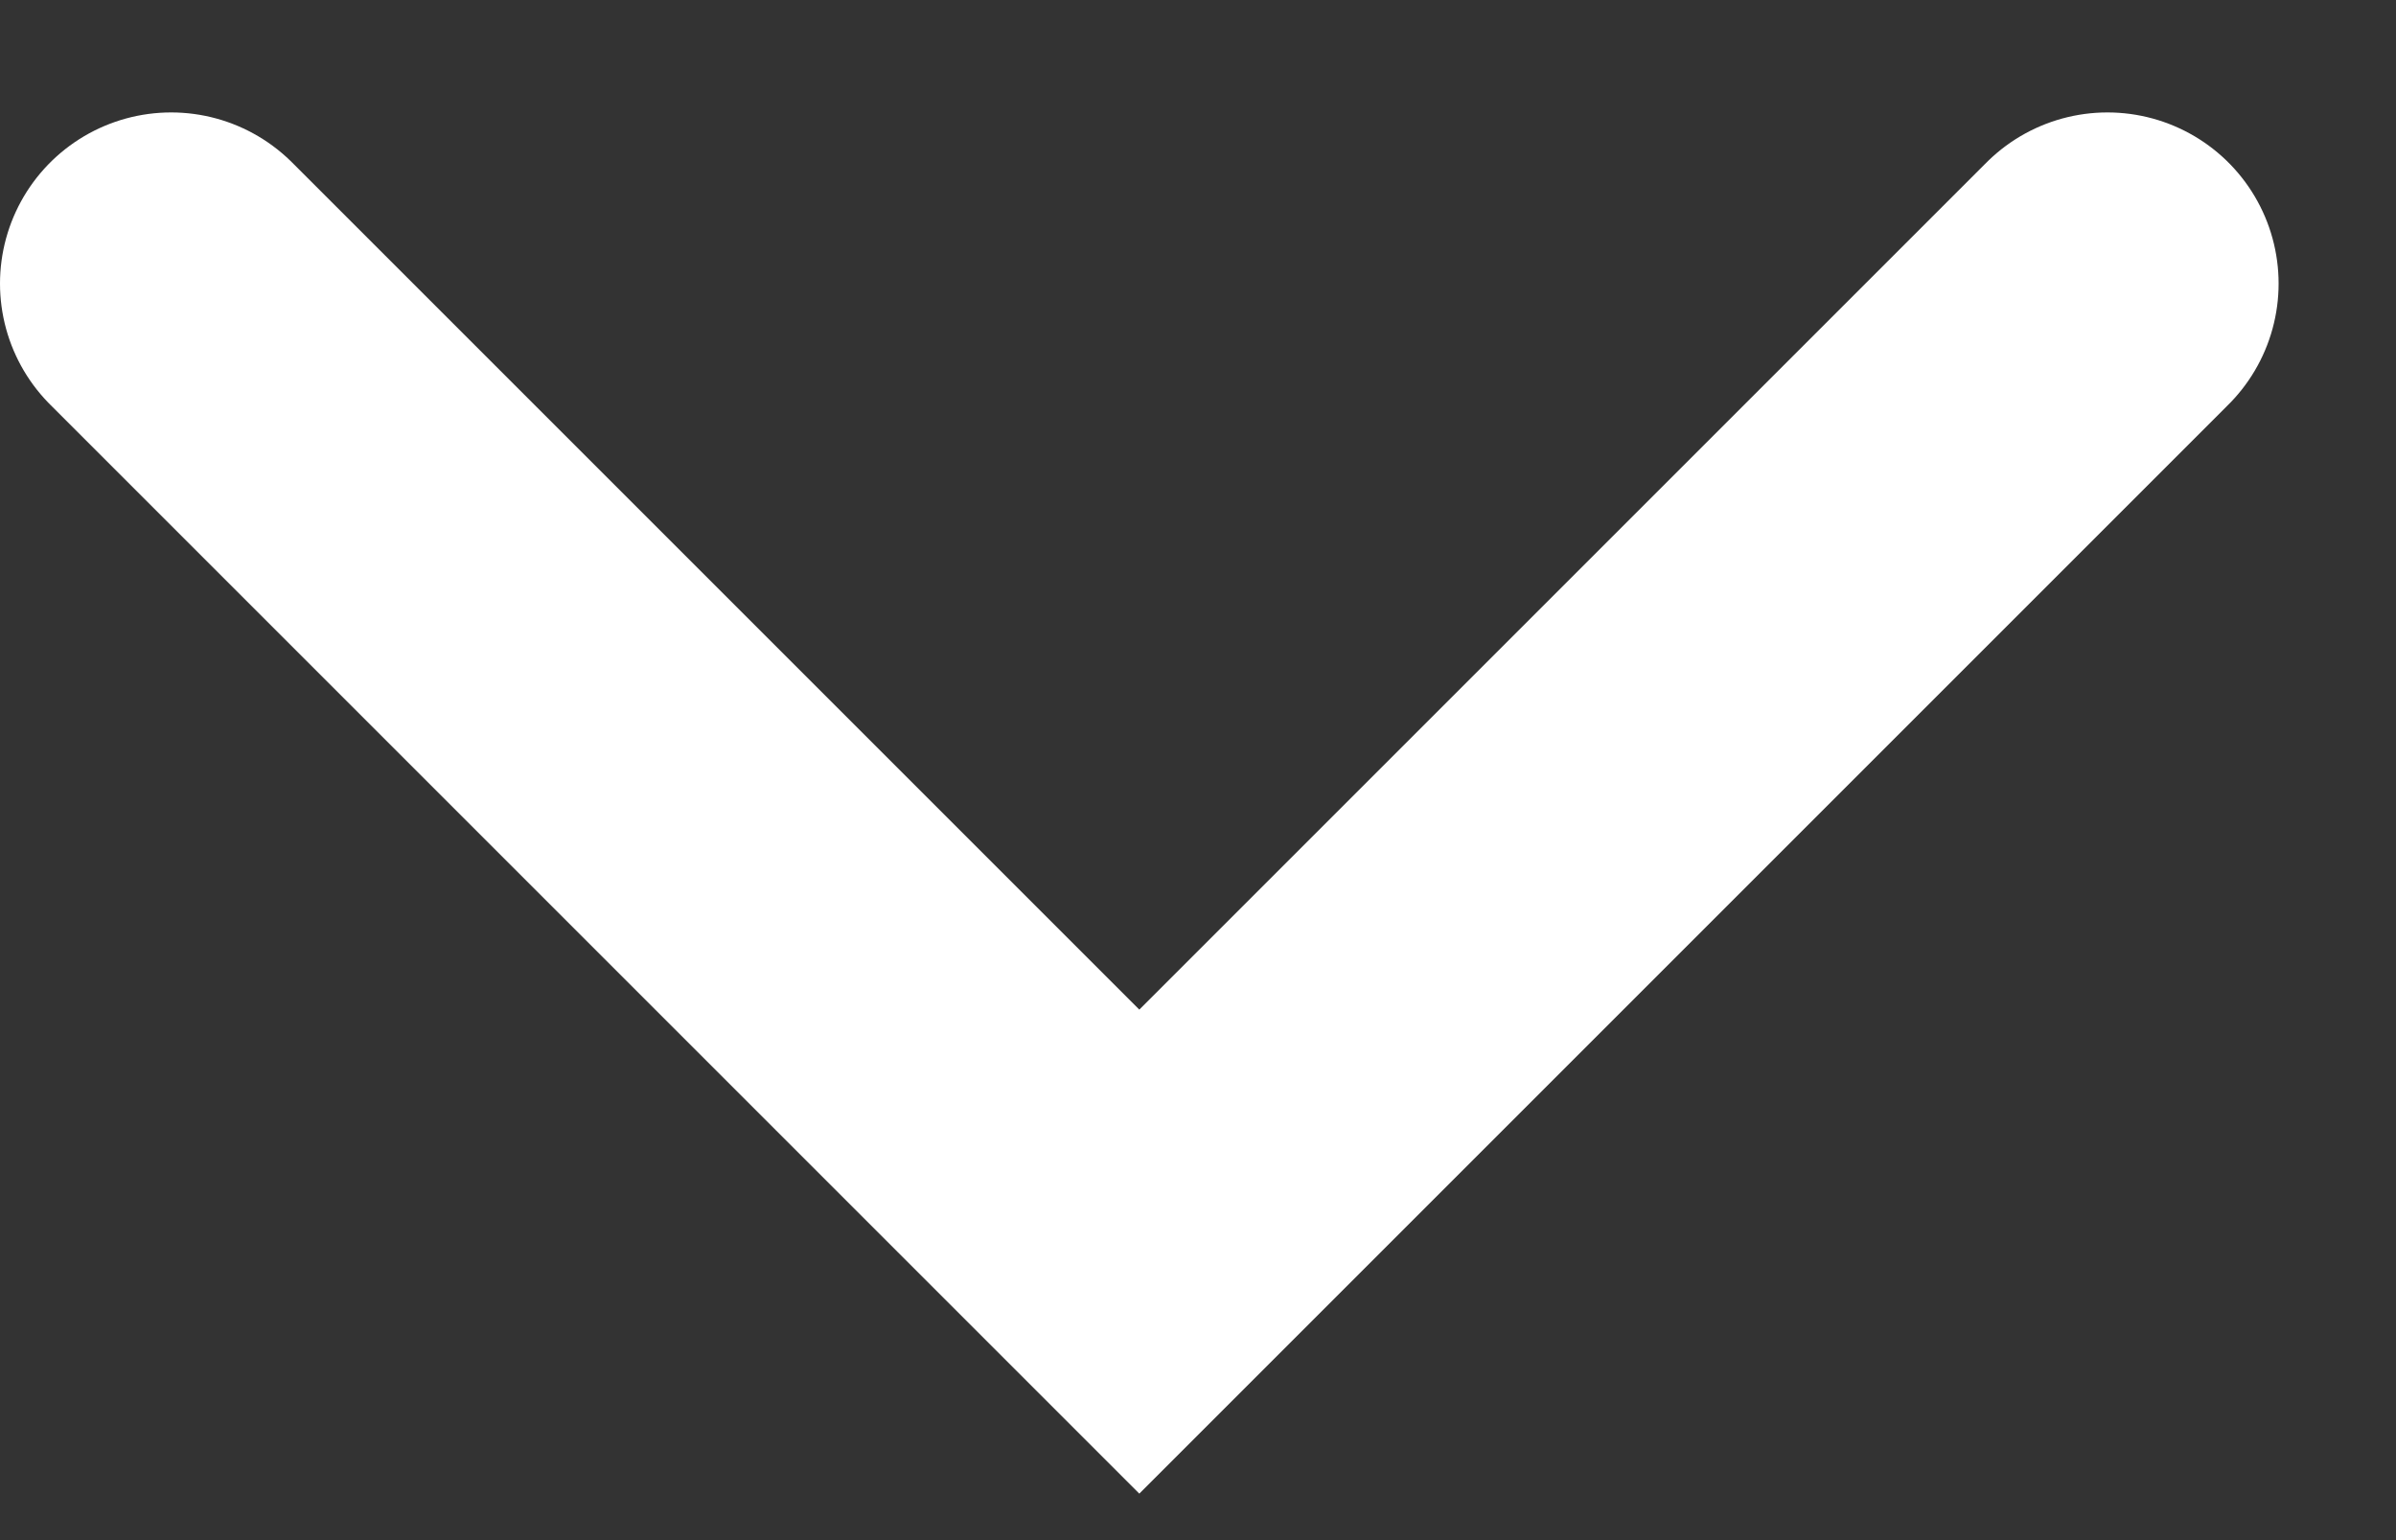 <svg width="14" height="9" viewBox="0 0 14 9" xmlns="http://www.w3.org/2000/svg"><rect x="0" y="0" width="14" height="9" fill="#333333" stroke="none"/><title>Rectangle 41 Copy</title><path d="M1 1.657l5.657 5.657 5.657-5.657" stroke-width="2" stroke="#FFF" fill="none" stroke-linecap="round"/></svg>